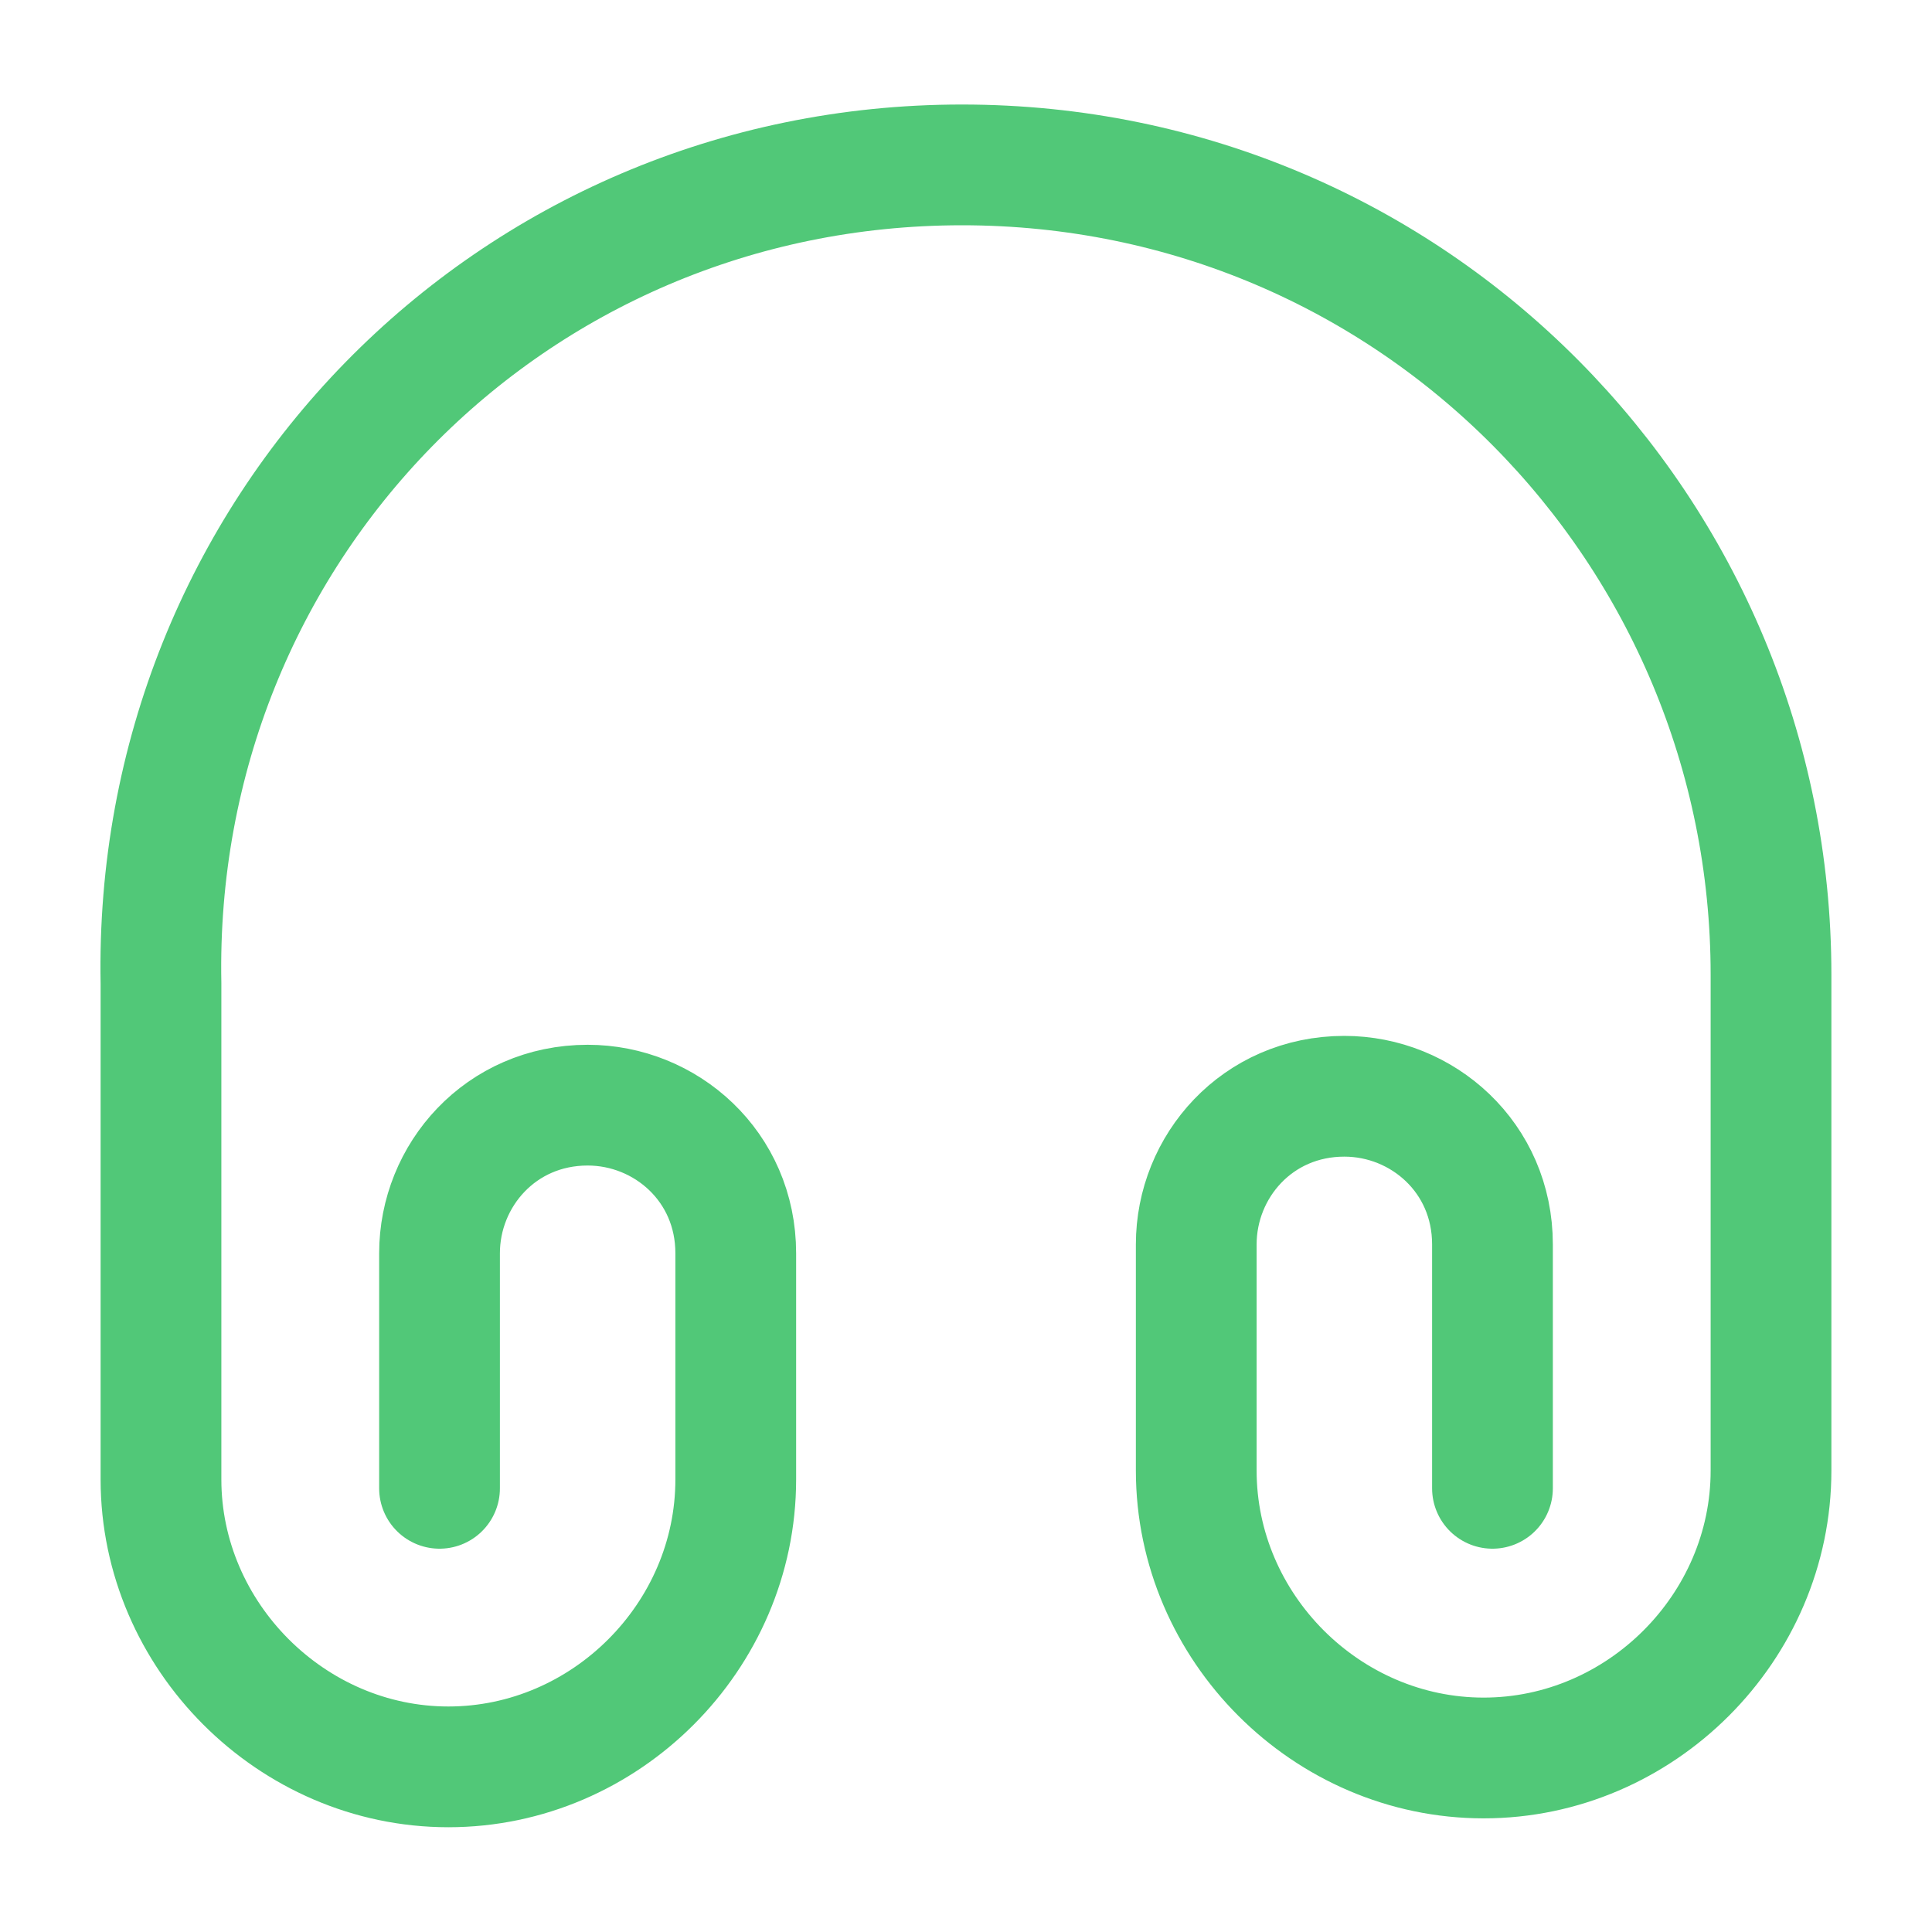 <svg width="40" height="40" viewBox="0 0 40 40" fill="none" xmlns="http://www.w3.org/2000/svg">
<path d="M9.1 30.814V25.947C9.1 24.331 10.367 22.881 12.167 22.881C13.783 22.881 15.233 24.147 15.233 25.947V30.631C15.233 33.881 12.533 36.581 9.283 36.581C6.033 36.581 3.333 33.864 3.333 30.631V20.364C3.15 10.997 10.55 3.414 19.917 3.414C29.283 3.414 36.667 10.997 36.667 20.181V30.447C36.667 33.697 33.967 36.397 30.717 36.397C27.467 36.397 24.767 33.697 24.767 30.447V25.764C24.767 24.147 26.033 22.697 27.833 22.697C29.45 22.697 30.9 23.964 30.9 25.764V30.814" stroke="#51C878" stroke-width="2.5" stroke-linecap="round" stroke-linejoin="round"/>
</svg>
